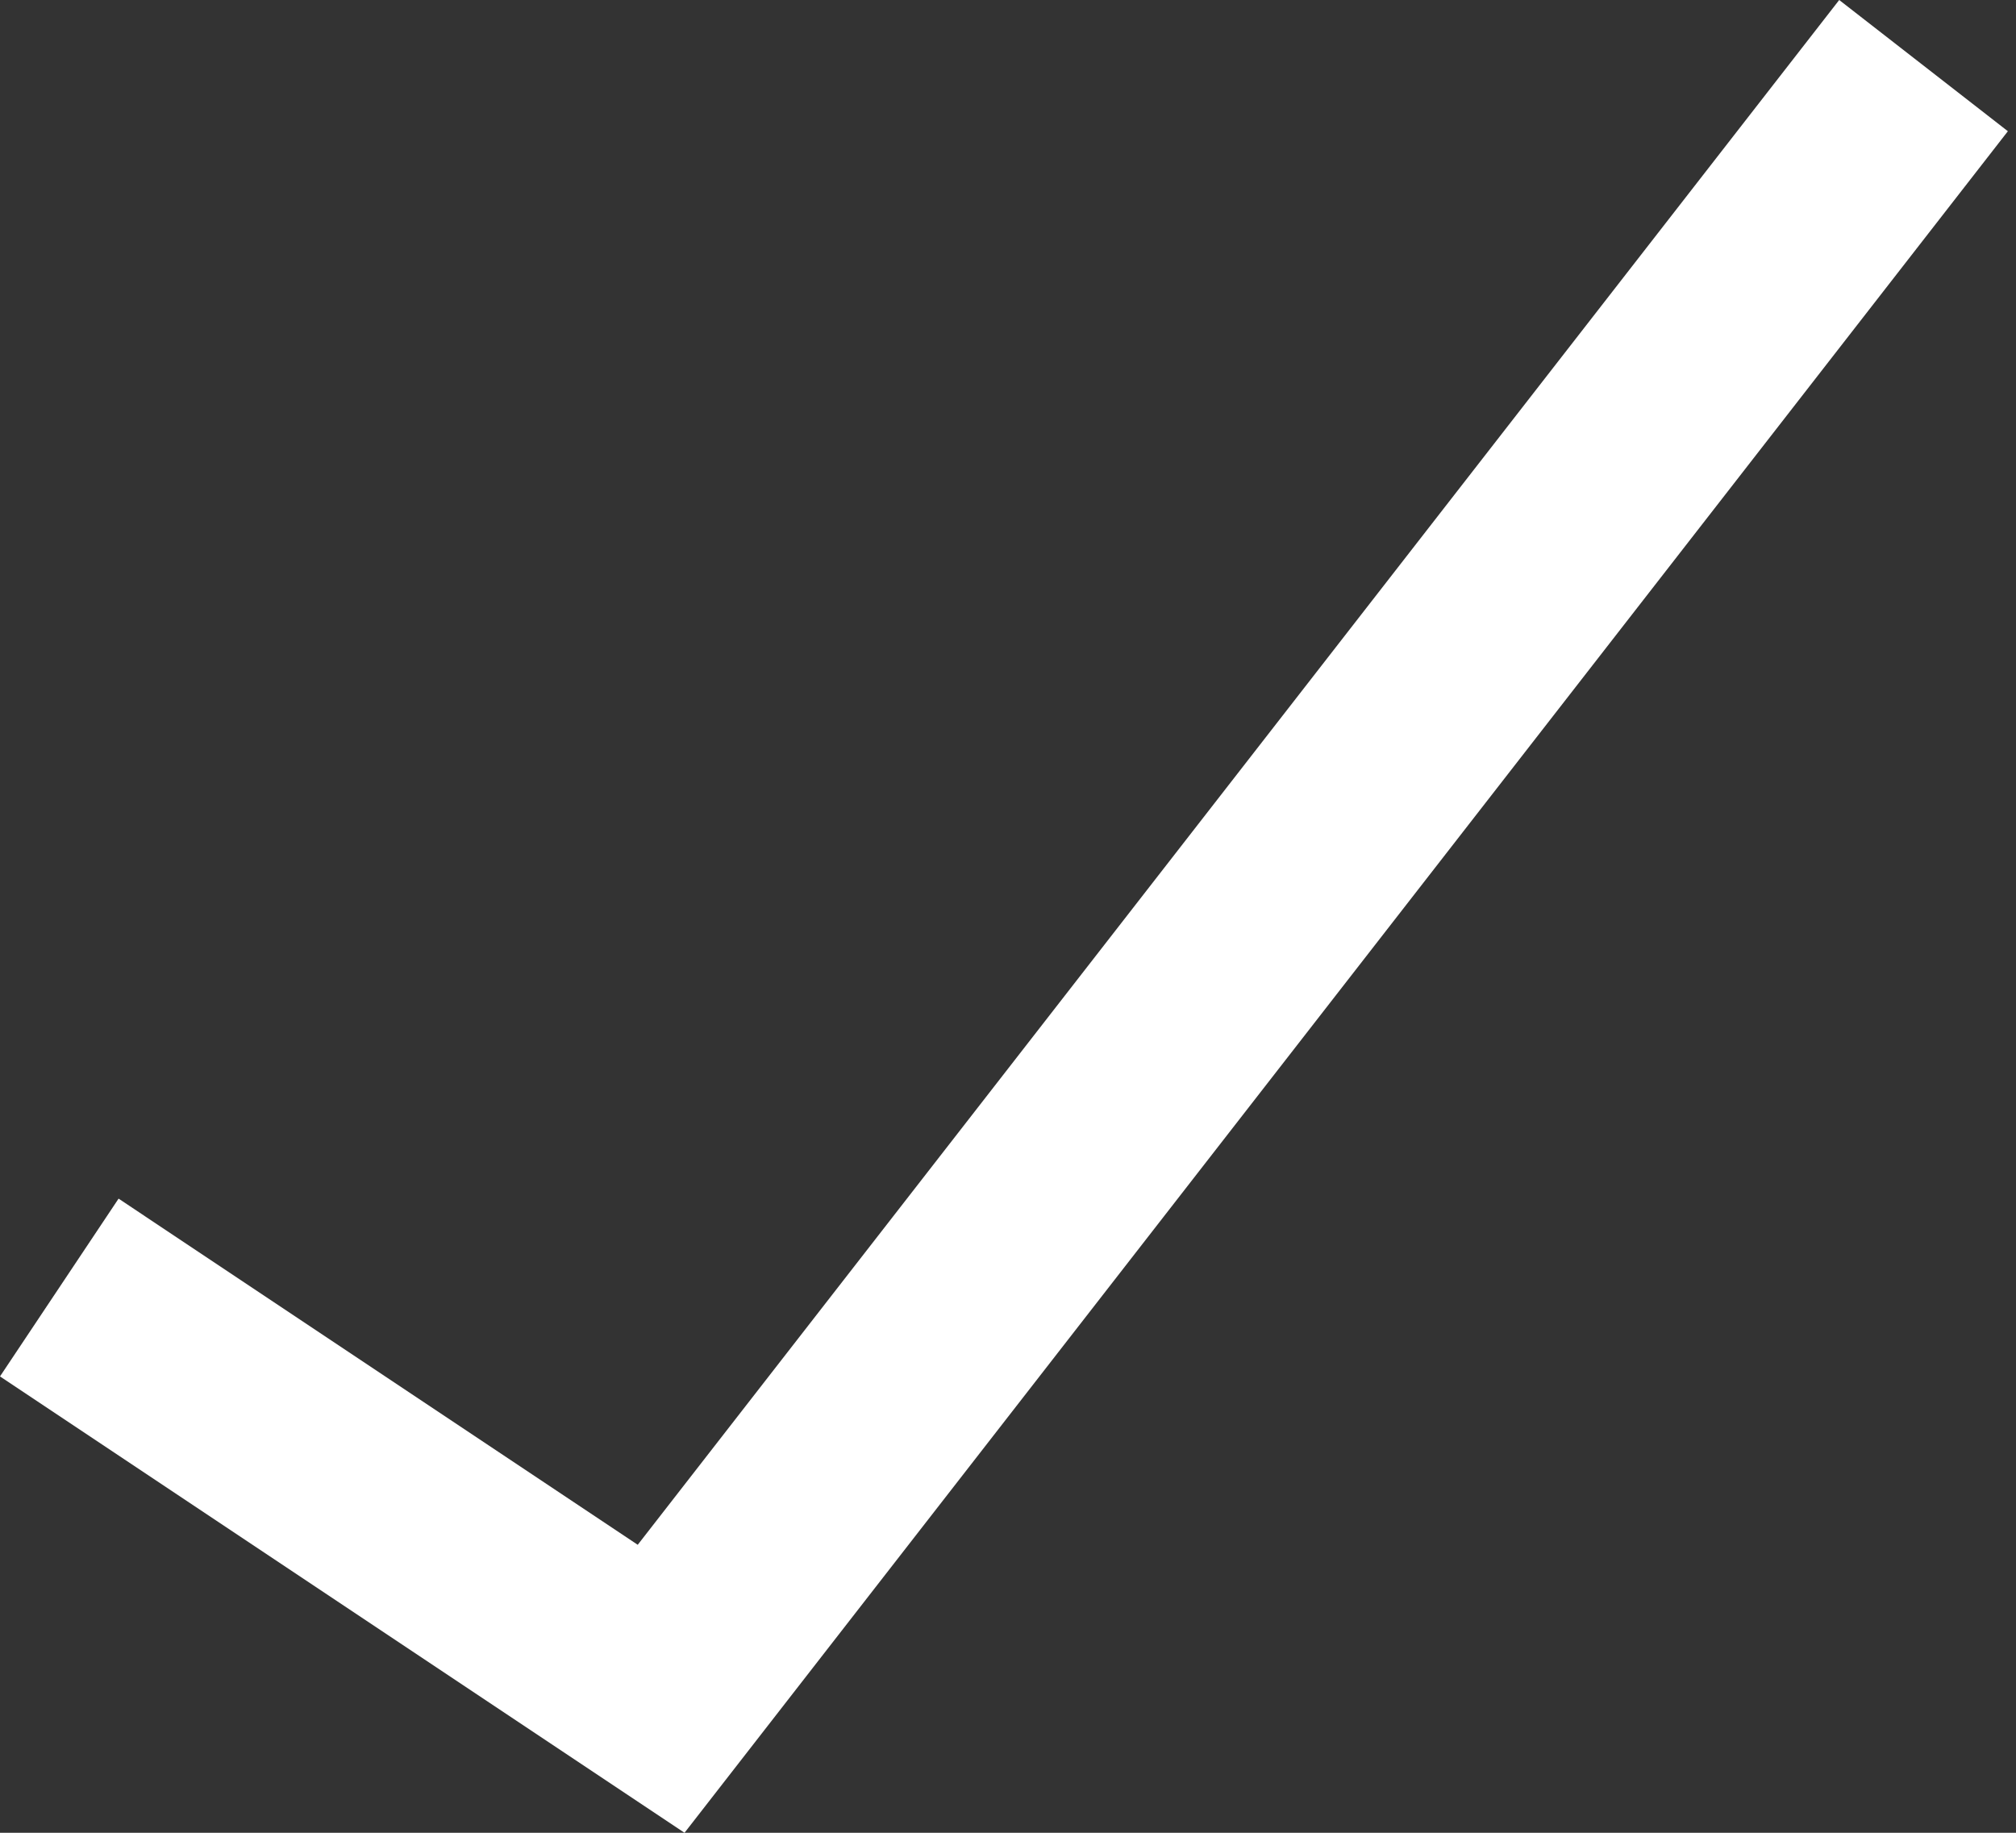 <?xml version="1.0" encoding="UTF-8"?> <svg xmlns="http://www.w3.org/2000/svg" width="33" height="30" viewBox="0 0 33 30" fill="none"><rect x="0" y="0" width="33" height="30" fill="#333333" stroke="none"/> <path d="M32.867 2.148L30.106 0L10.439 25.286L1.941 19.62L0 22.53L11.205 30L32.867 2.148Z" fill="white"></path> </svg> 